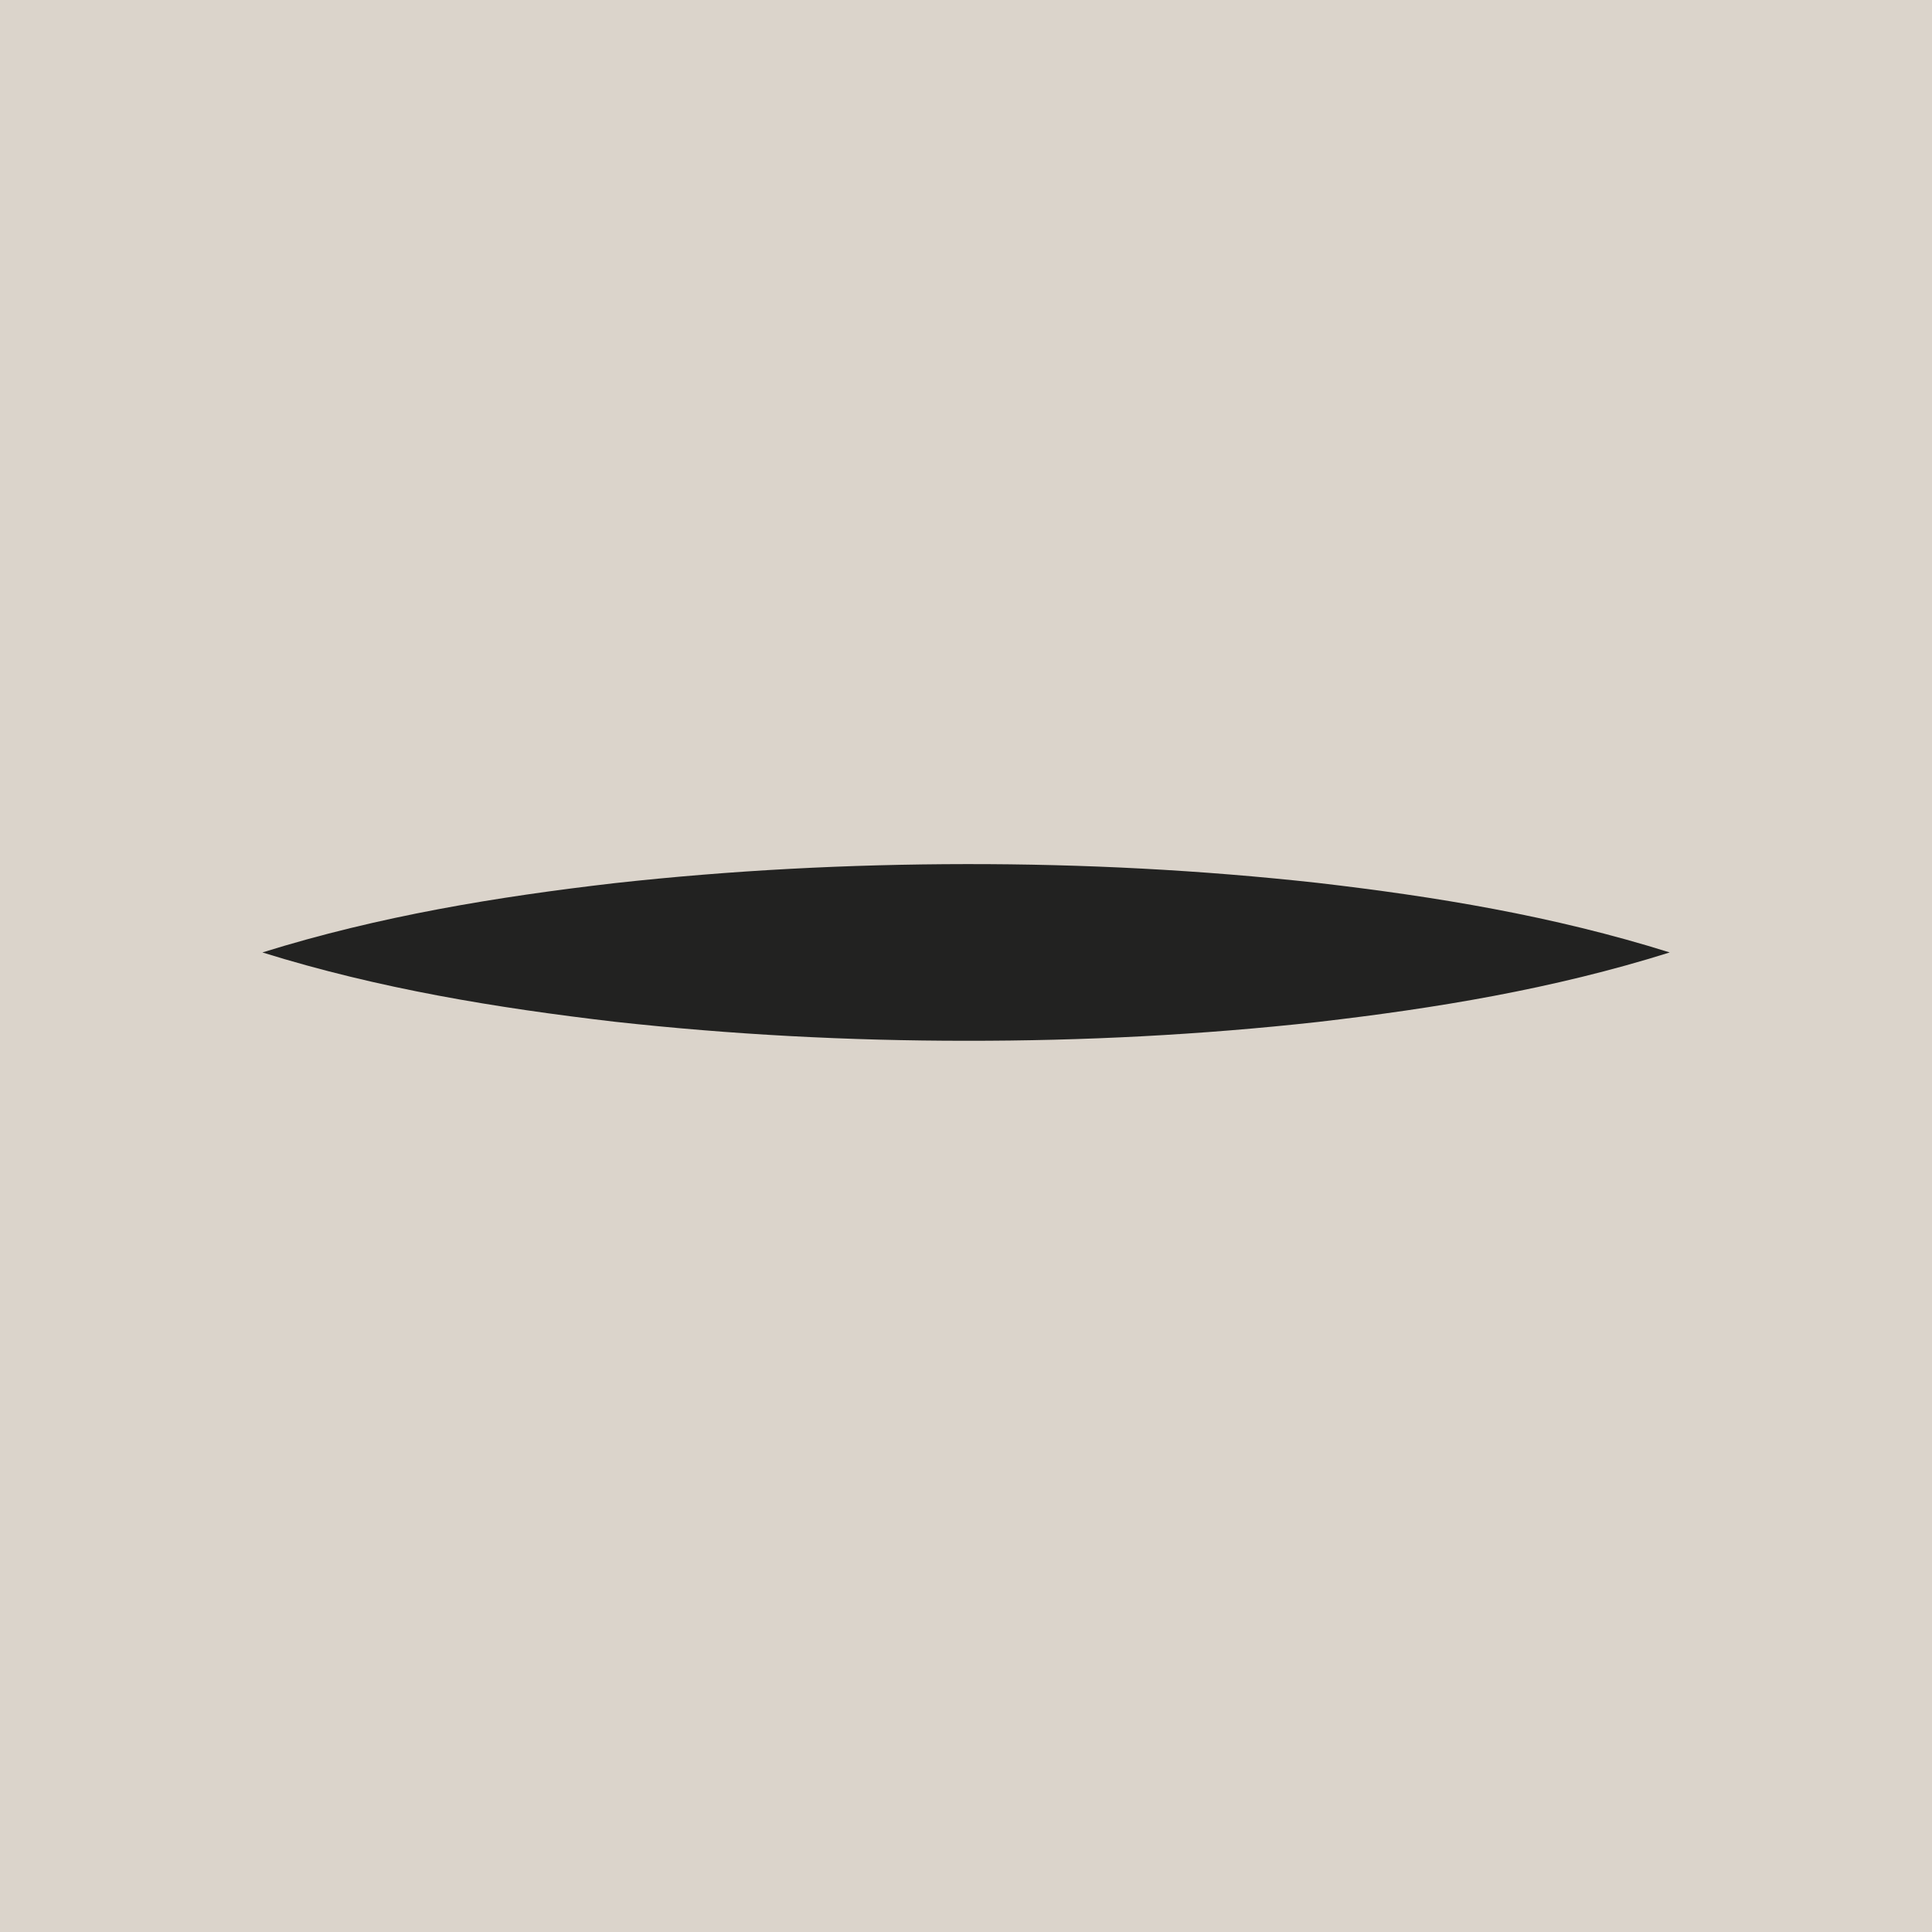 <?xml version="1.0" encoding="UTF-8"?><svg xmlns="http://www.w3.org/2000/svg" viewBox="0 0 141.73 141.73"><defs><style>.cls-1{fill:#b9aa99;opacity:.5;}.cls-1,.cls-2{stroke-width:0px;}.cls-2{fill:#222221;}</style></defs><g id="Layer_4"><rect class="cls-1" x="-9.57" y="-7.12" width="159.83" height="159.83"/></g><g id="icons"><path class="cls-2" d="m19.25,69.87c8.6-2.68,17.2-4.08,25.81-5.08,8.6-.95,17.2-1.39,25.81-1.4,8.6-.01,17.2.43,25.81,1.38,8.6,1,17.2,2.4,25.81,5.1-8.6,2.7-17.2,4.1-25.81,5.1-8.6.95-17.2,1.39-25.81,1.38-8.6,0-17.2-.45-25.81-1.4-8.6-1.01-17.2-2.4-25.81-5.08Z"/></g></svg>